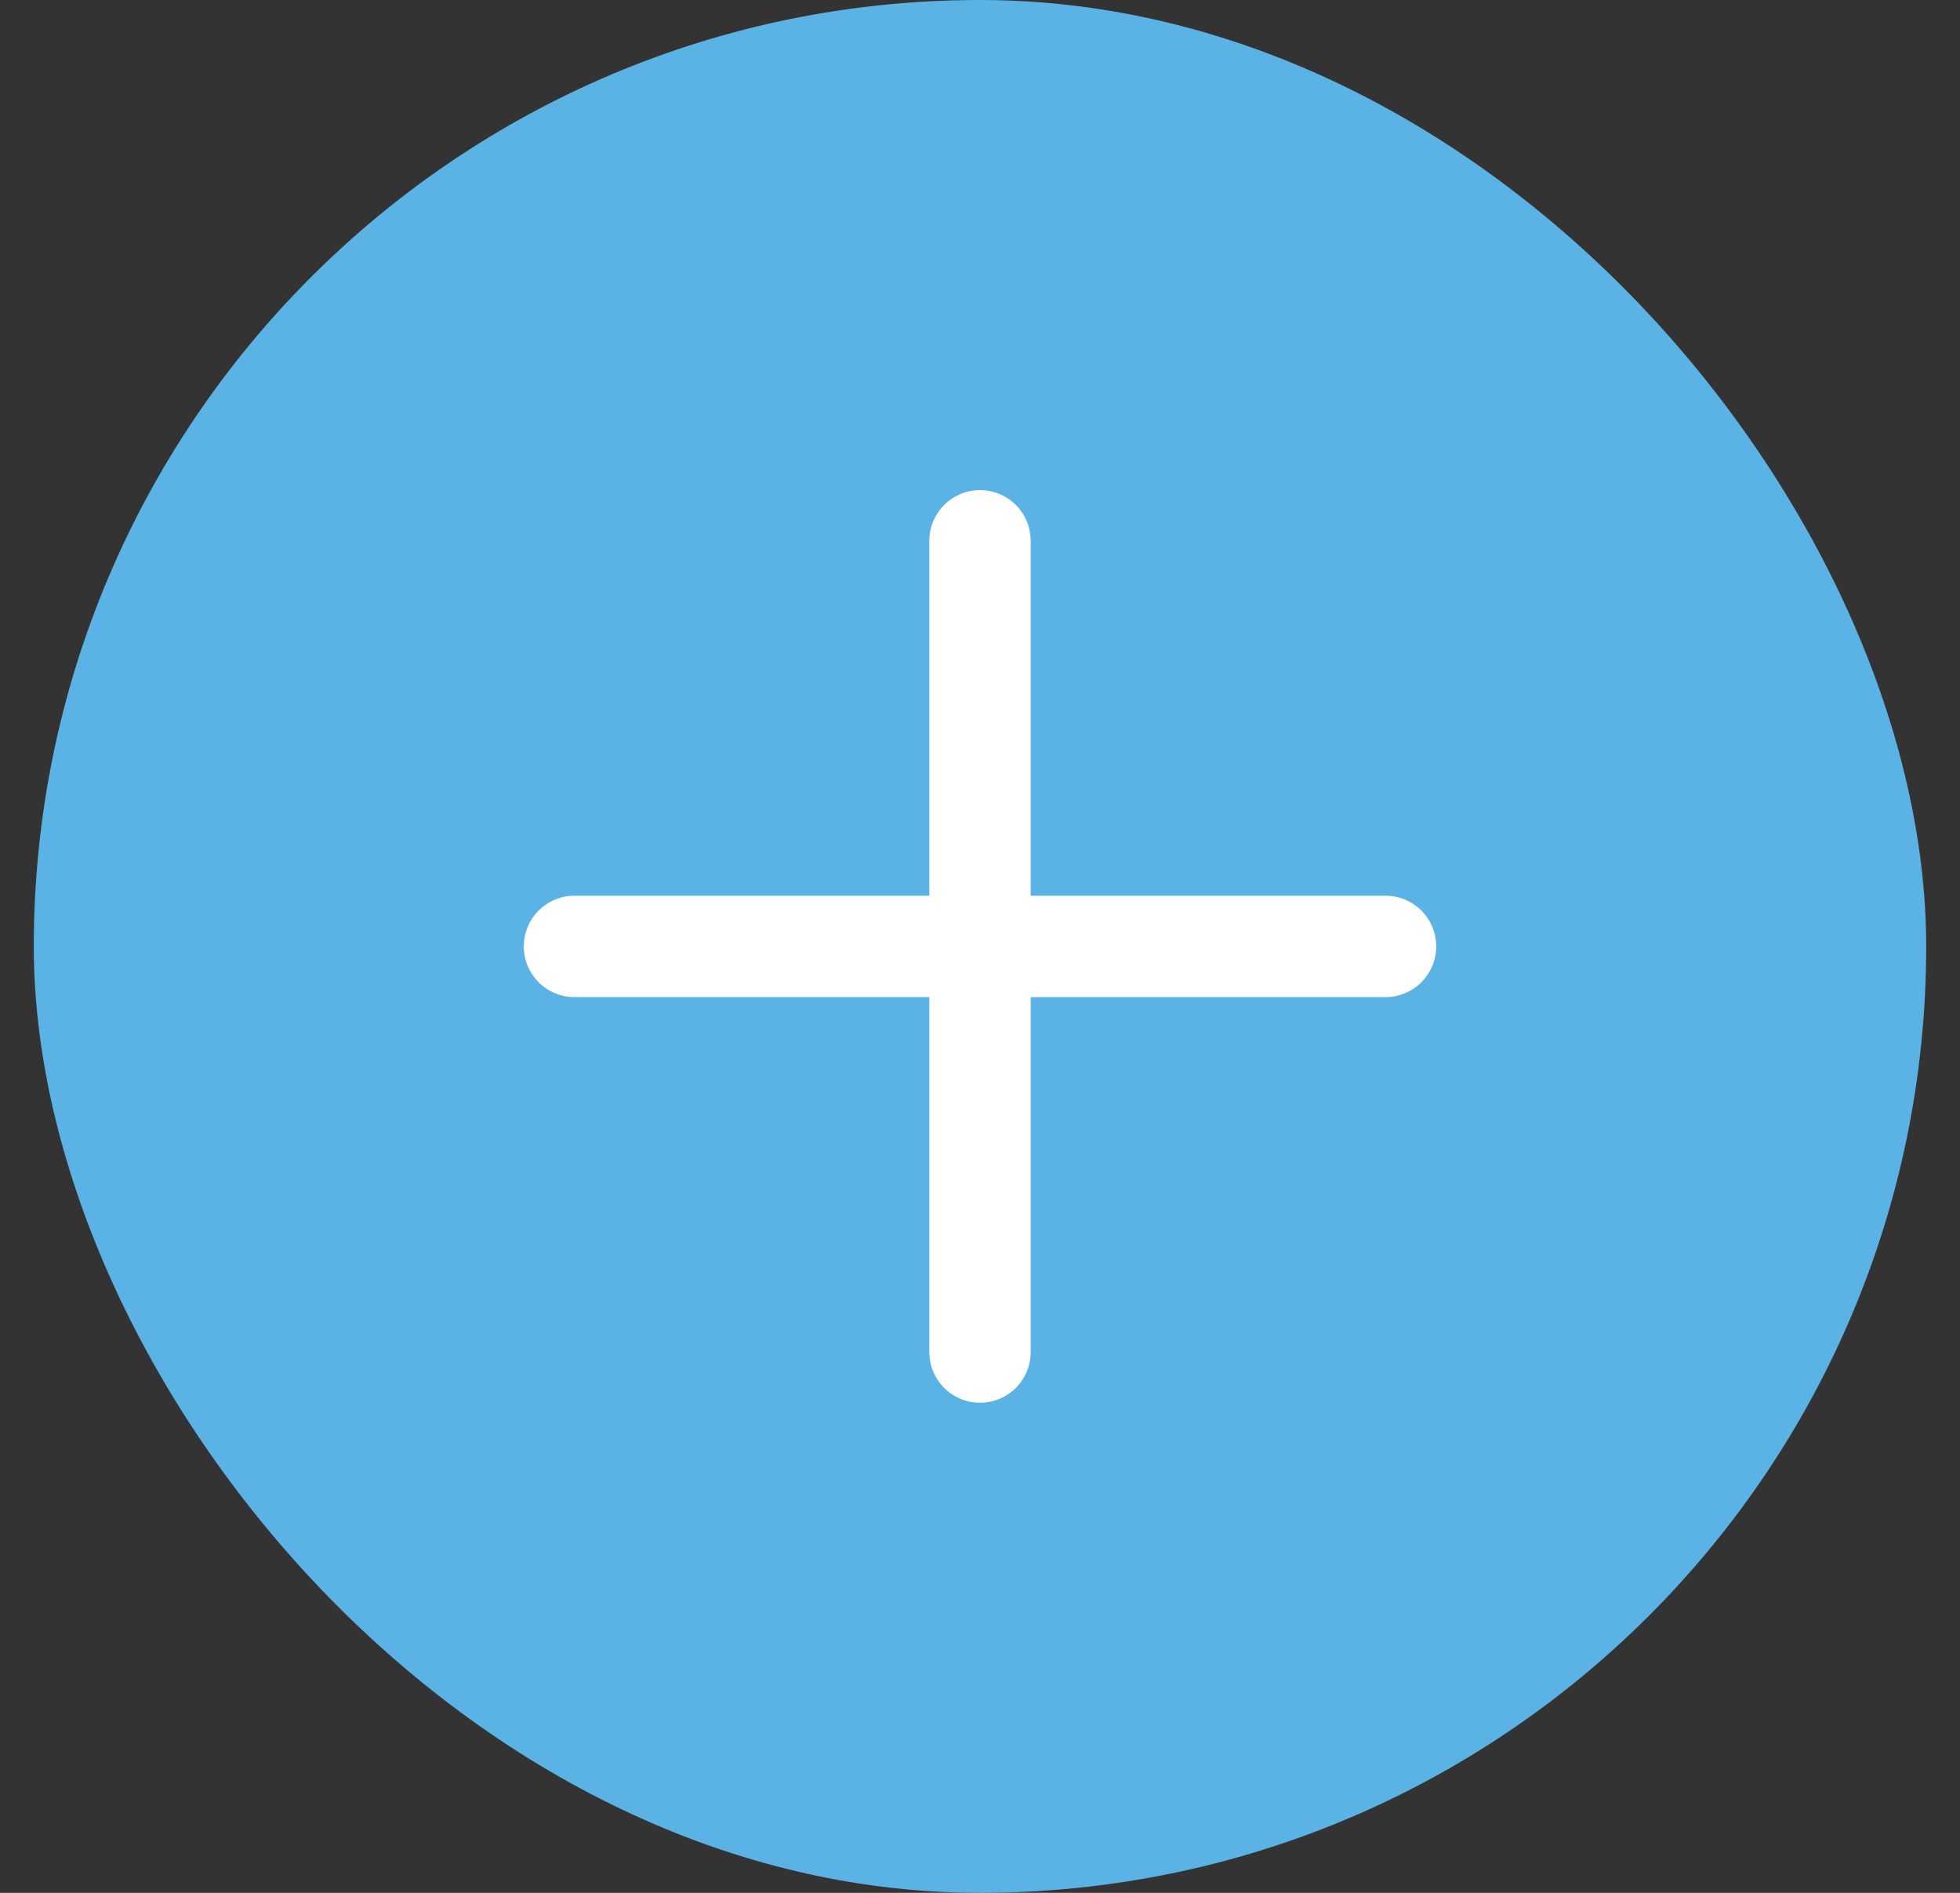 <svg width="29" height="28" viewBox="0 0 29 28" fill="none" xmlns="http://www.w3.org/2000/svg">
<rect x="0" y="0" width="29" height="28" fill="#333333" stroke="none"/>
<rect x="0.5" y="-0" width="28" height="28" rx="14" fill="#5AB3E4"/>
<path d="M8.5 14H14.5M14.5 14H20.5M14.5 14V8M14.5 14V20" stroke="white" stroke-width="1.5" stroke-linecap="round" stroke-linejoin="round"/>
</svg>
